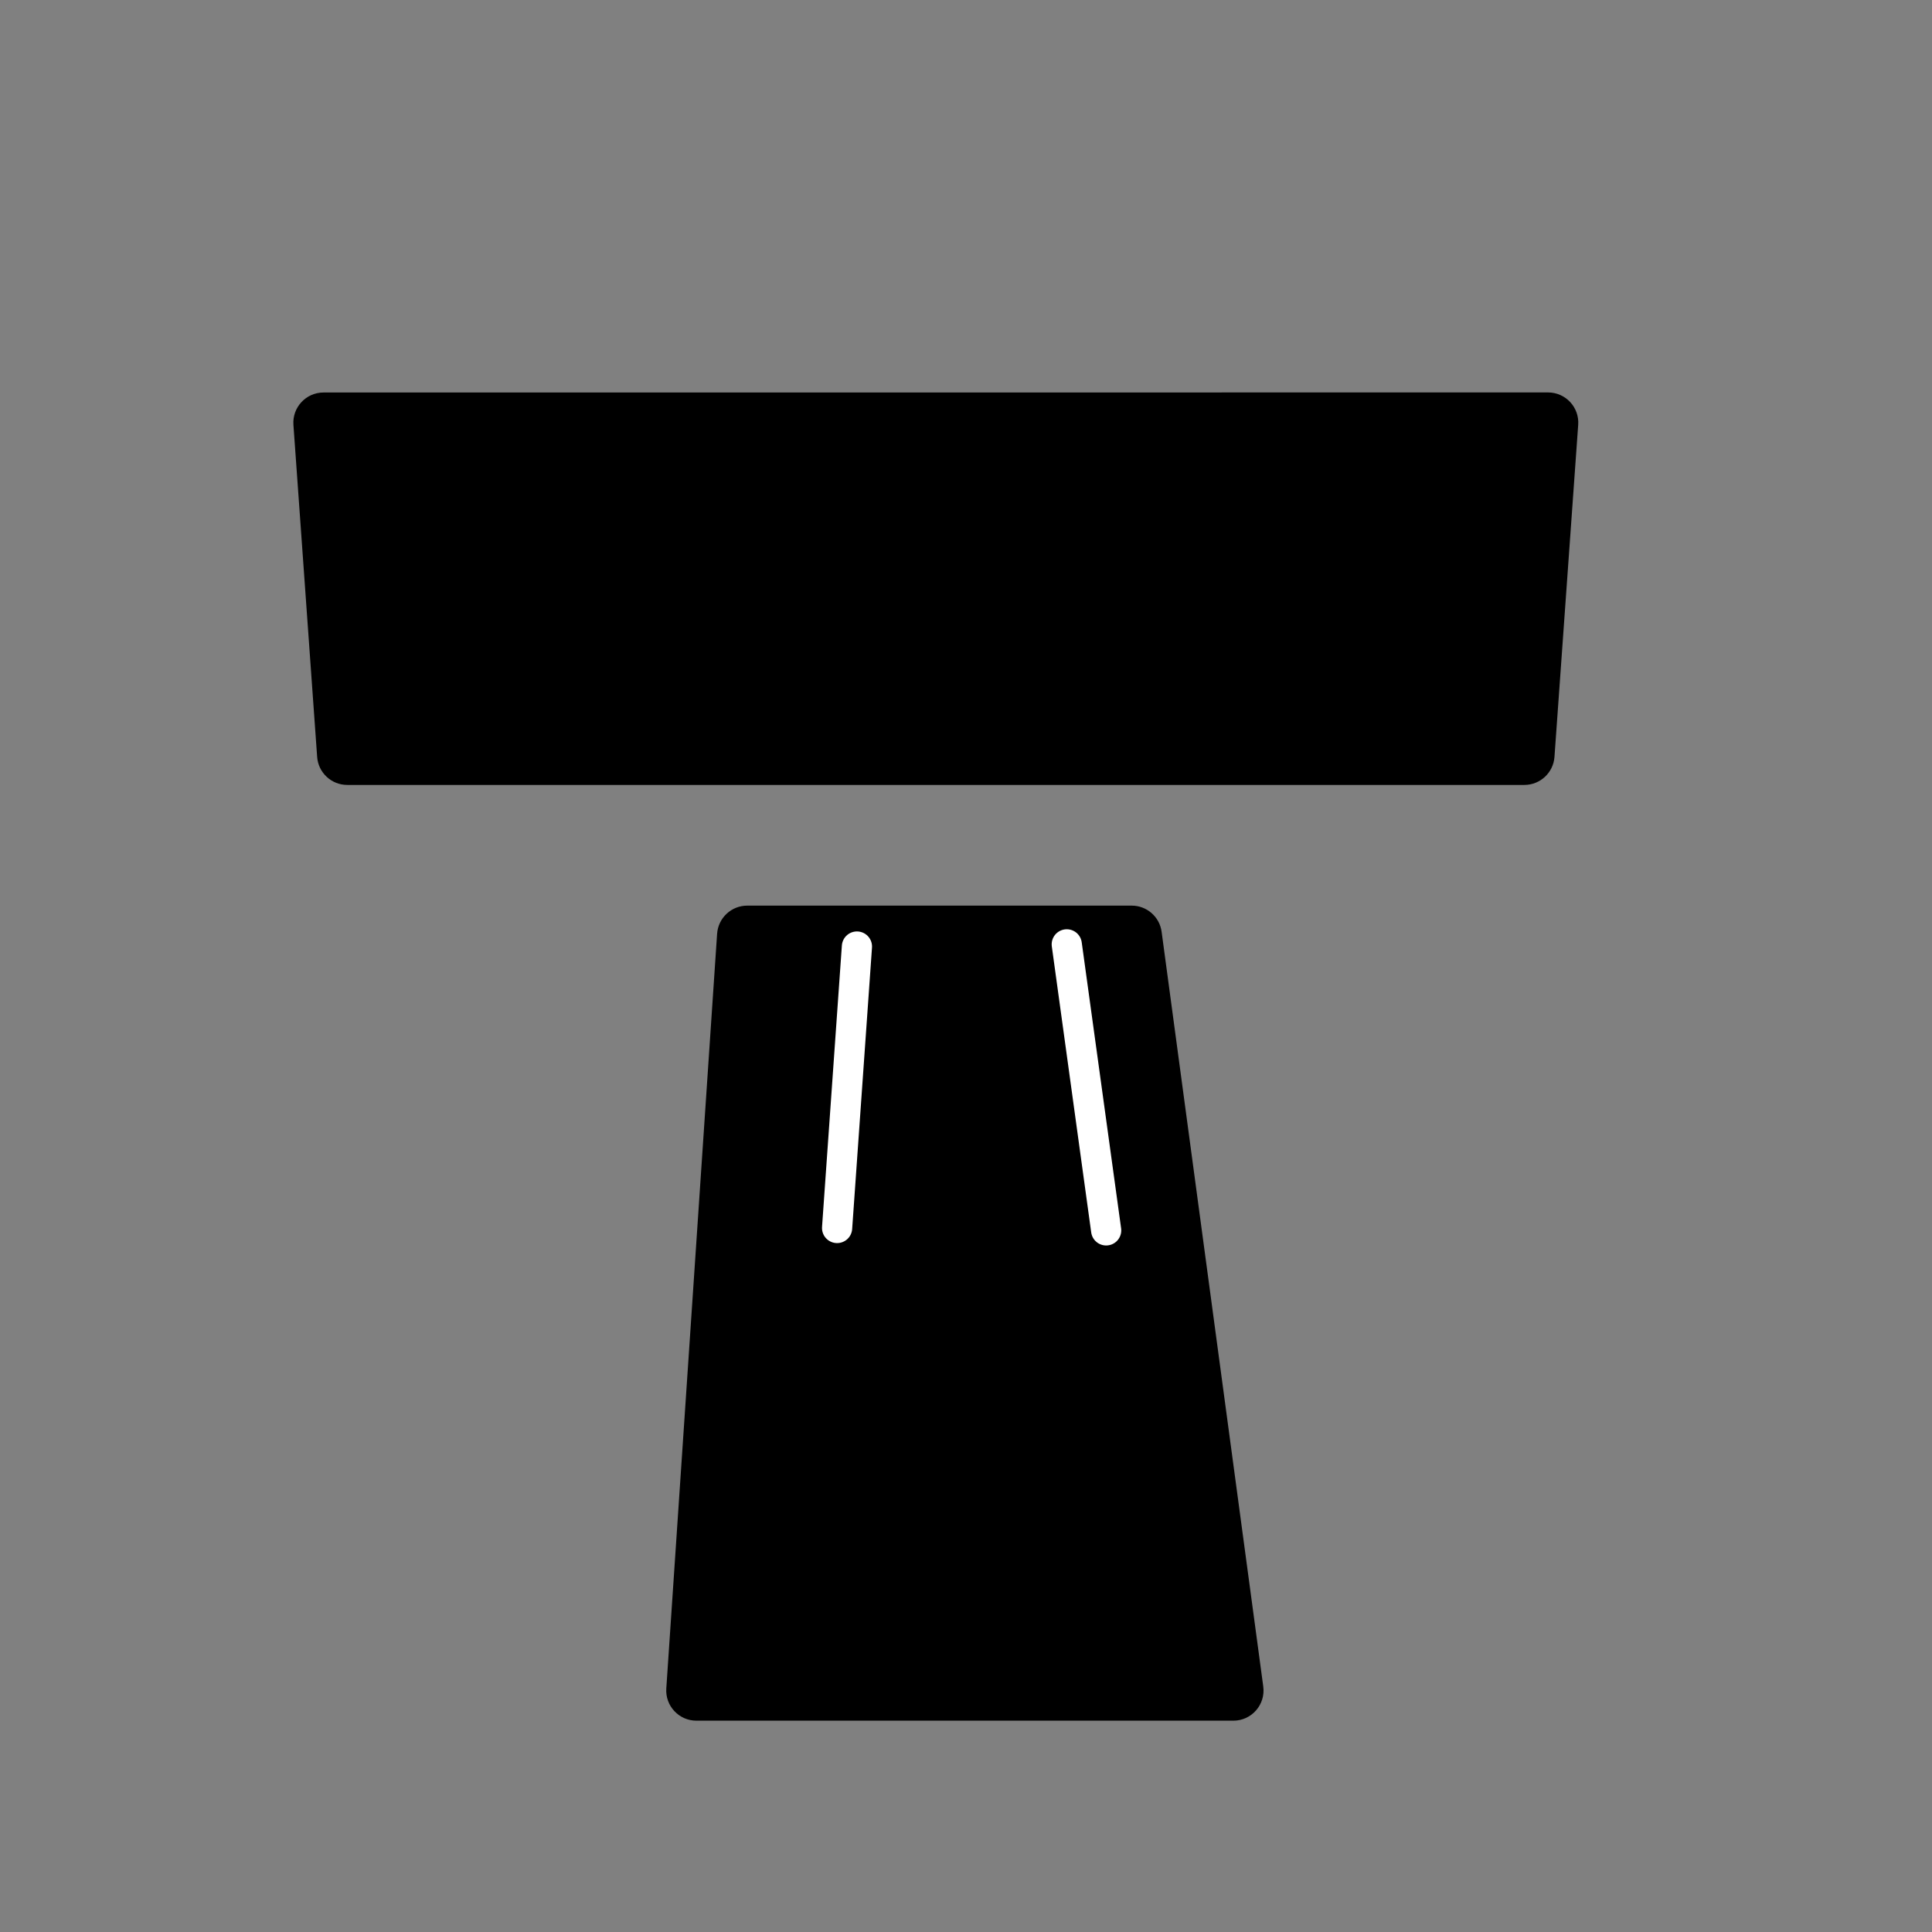 <svg width="64" height="64" viewBox="0 0 64 64" fill="none" xmlns="http://www.w3.org/2000/svg">
<rect x="0" y="0" width="64" height="64" fill="#808080" stroke="none"/>
<path d="M9.72 14.073C9.679 13.495 10.137 13.002 10.717 13.002L51.282 13C51.862 13 52.321 13.492 52.28 14.071L51.494 25.073C51.457 25.596 51.021 26.002 50.496 26.002H11.503C10.979 26.002 10.543 25.596 10.506 25.073L9.72 14.073Z" fill="#7BCB0C" style="fill:#7BCB0C;fill:color(display-p3 0.482 0.796 0.047);fill-opacity:1;"/>
<path d="M19.952 19.658C19.901 19.074 20.362 18.571 20.948 18.571L41.051 18.57C41.638 18.57 42.099 19.073 42.048 19.657L41.737 23.228C41.692 23.745 41.26 24.142 40.741 24.142H21.259C20.74 24.142 20.307 23.745 20.262 23.228L19.952 19.658Z" fill="#75BB13" style="fill:#75BB13;fill:color(display-p3 0.457 0.734 0.073);fill-opacity:1;"/>
<path d="M23.755 30.933C23.791 30.408 24.227 30 24.753 30H37.489C37.99 30 38.413 30.37 38.48 30.866L41.847 55.867C41.928 56.466 41.462 57 40.856 57H23.07C22.491 57 22.033 56.51 22.072 55.933L23.755 30.933Z" fill="#E0E0E0" style="fill:#E0E0E0;fill:color(display-p3 0.878 0.878 0.878);fill-opacity:1;"/>
<path d="M27.73 40.679L28.387 31.355" stroke="white" style="stroke:white;stroke-opacity:1;" stroke-linecap="round" stroke-linejoin="round"/>
<path d="M36.643 40.758L35.338 31.283" stroke="white" style="stroke:white;stroke-opacity:1;" stroke-linecap="round" stroke-linejoin="round"/>
</svg>
